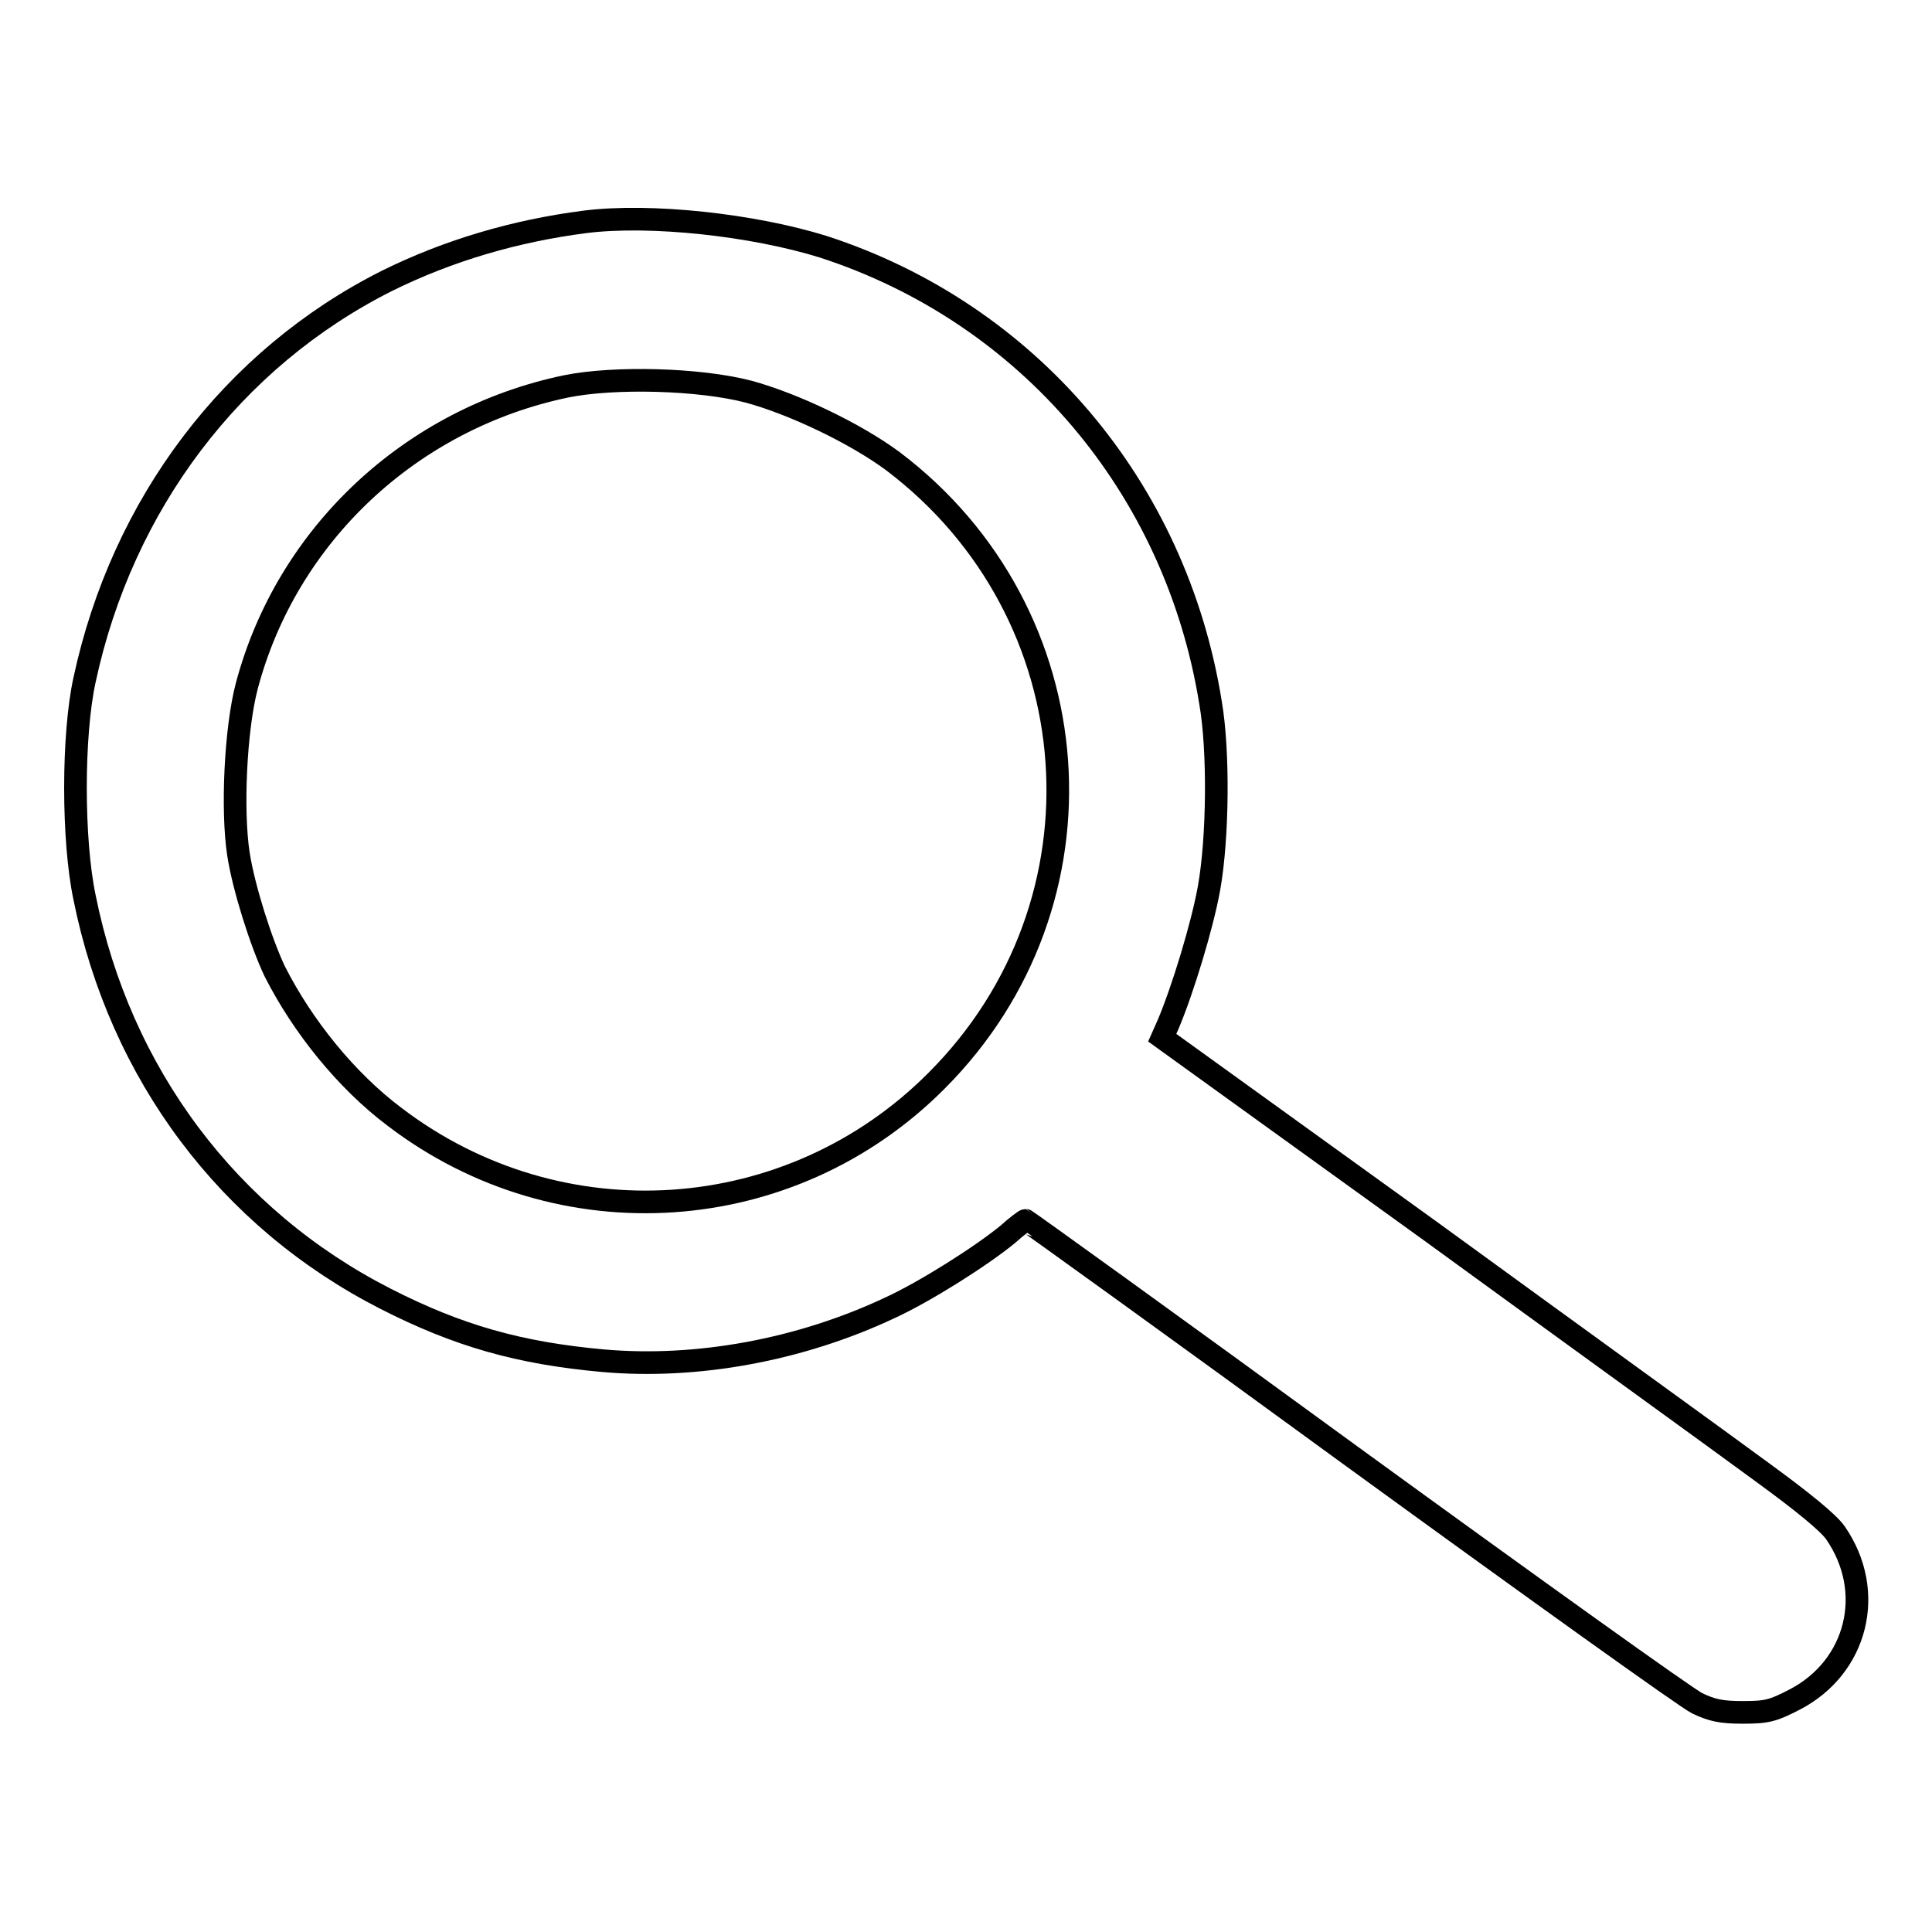 <?xml version="1.0" encoding="utf-8"?>
<!-- Svg Vector Icons : http://www.onlinewebfonts.com/icon -->
<!DOCTYPE svg PUBLIC "-//W3C//DTD SVG 1.1//EN" "http://www.w3.org/Graphics/SVG/1.1/DTD/svg11.dtd">
<svg version="1.1" xmlns="http://www.w3.org/2000/svg" xmlns:xlink="http://www.w3.org/1999/xlink" x="0px" y="0px" viewBox="0 0 256 256" enable-background="new 0 0 256 256" xml:space="preserve">
<g><g><g><path stroke-width="3" fill-opacity="0" stroke="#000000"  d="M77.5,29.4c-9.3,1.2-18.1,3.8-26.2,7.8C30.8,47.5,16.2,66.8,11.2,90.1c-1.6,7.3-1.6,21.2,0,28.8c4.7,23.4,19.1,42.6,39.9,53.2c9.6,4.9,17.7,7.2,28.8,8.2c12.4,1.1,26.1-1.4,38-7c4.6-2.1,12.2-6.9,15.7-9.8c1.1-1,2.2-1.8,2.3-1.8c0.1,0,19.7,14.1,43.4,31.4c23.8,17.3,44.3,32,45.6,32.6c1.9,0.9,3.1,1.2,6,1.2c3.2,0,4-0.2,6.9-1.7c8.3-4.3,10.8-14.3,5.4-22.1c-0.9-1.3-4.3-4.1-9.8-8.1c-4.6-3.4-24.4-17.7-43.9-31.9L154,137.5l0.8-1.8c1.9-4.5,4.5-13,5.4-18c1.2-6.7,1.3-18.3,0.2-24.6c-4.6-28.6-24.2-51.6-51.3-60.4C99.8,29.8,86.2,28.3,77.5,29.4z M99.2,51.9c5.9,1.6,14.1,5.5,19.1,9.2c26.6,20.1,29.4,58.5,5.8,82.1c-19.3,19.4-49.9,21.5-71.8,4.8c-6.4-4.8-12.2-12-15.9-19.3c-1.8-3.8-4.1-11-4.8-15.5c-0.9-5.8-0.4-16.6,1.1-22.3C38,70.9,54.4,55.5,75,51.2C81.4,49.9,92.7,50.2,99.2,51.9z"/></g></g></g>
</svg>